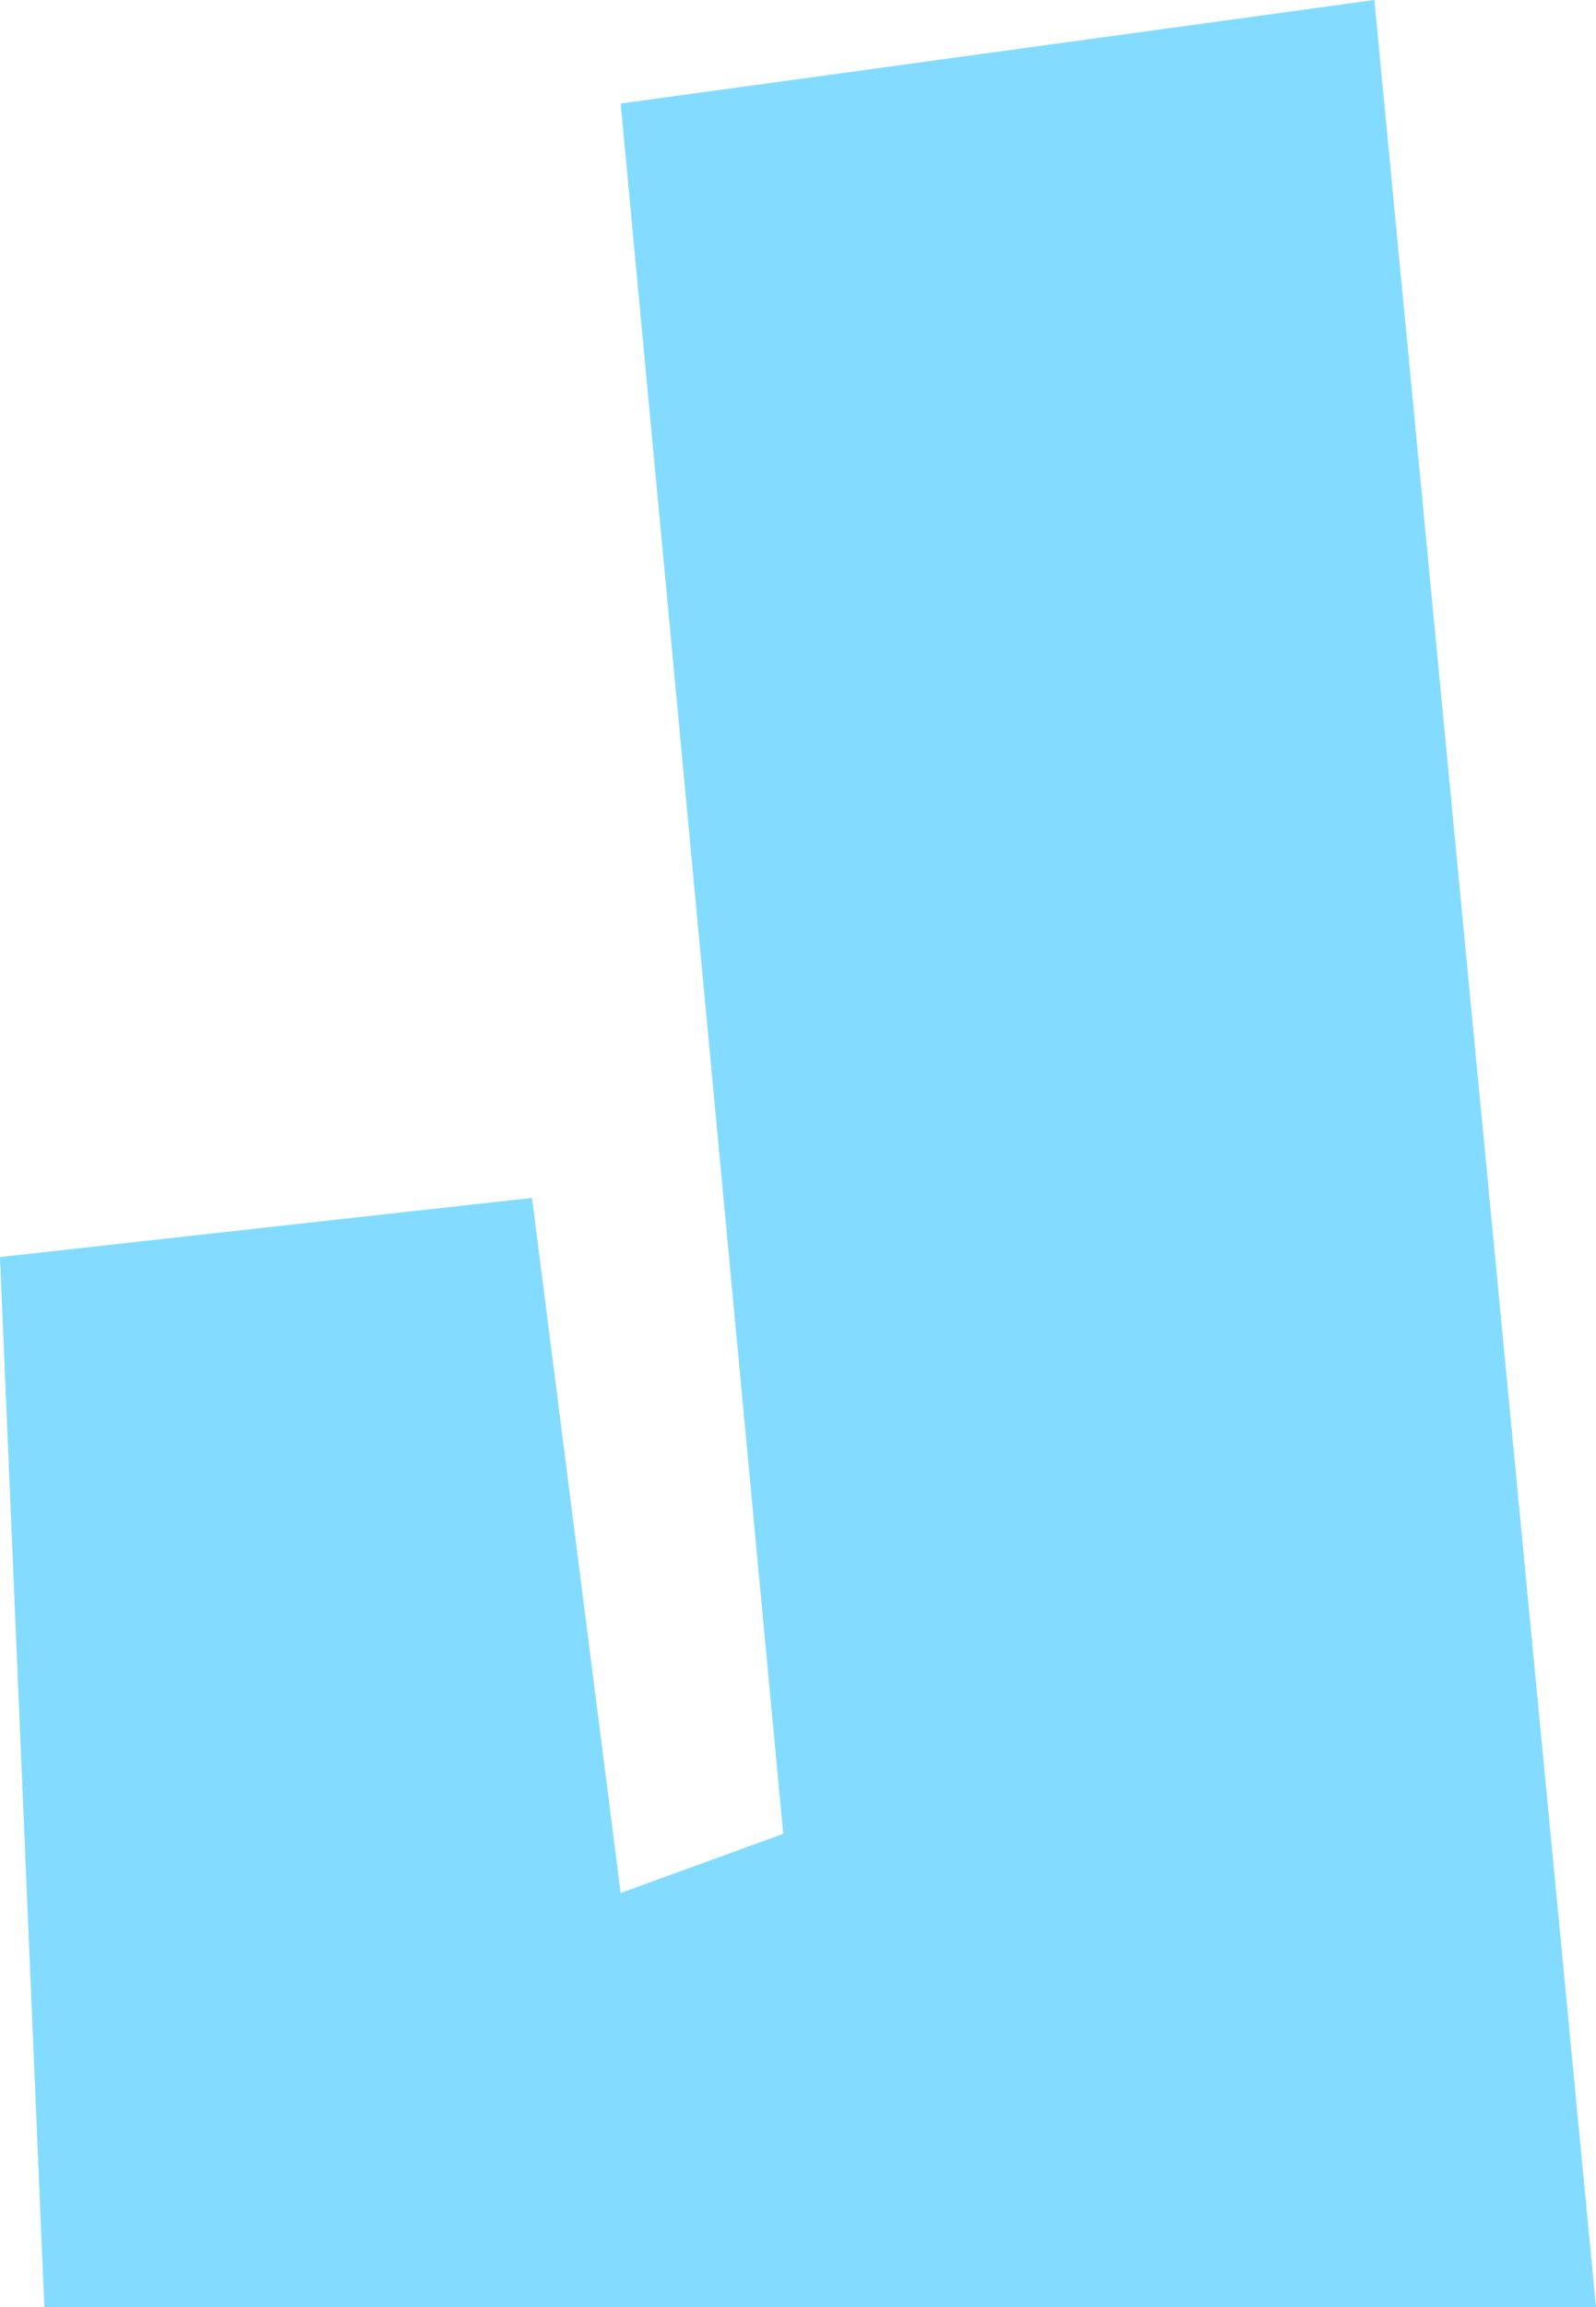 <?xml version="1.0" encoding="UTF-8" standalone="no"?>
<svg xmlns:xlink="http://www.w3.org/1999/xlink" height="234.0px" width="162.0px" xmlns="http://www.w3.org/2000/svg">
  <g transform="matrix(1.0, 0.0, 0.0, 1.0, 0.0, 0.0)">
    <path d="M63.0 192.0 L79.5 186.0 63.0 10.5 139.5 0.0 162.0 234.0 4.5 234.0 0.0 127.5 54.0 121.5 63.0 192.0" fill="#83dcff" fill-rule="evenodd" stroke="none"/>
  </g>
</svg>
